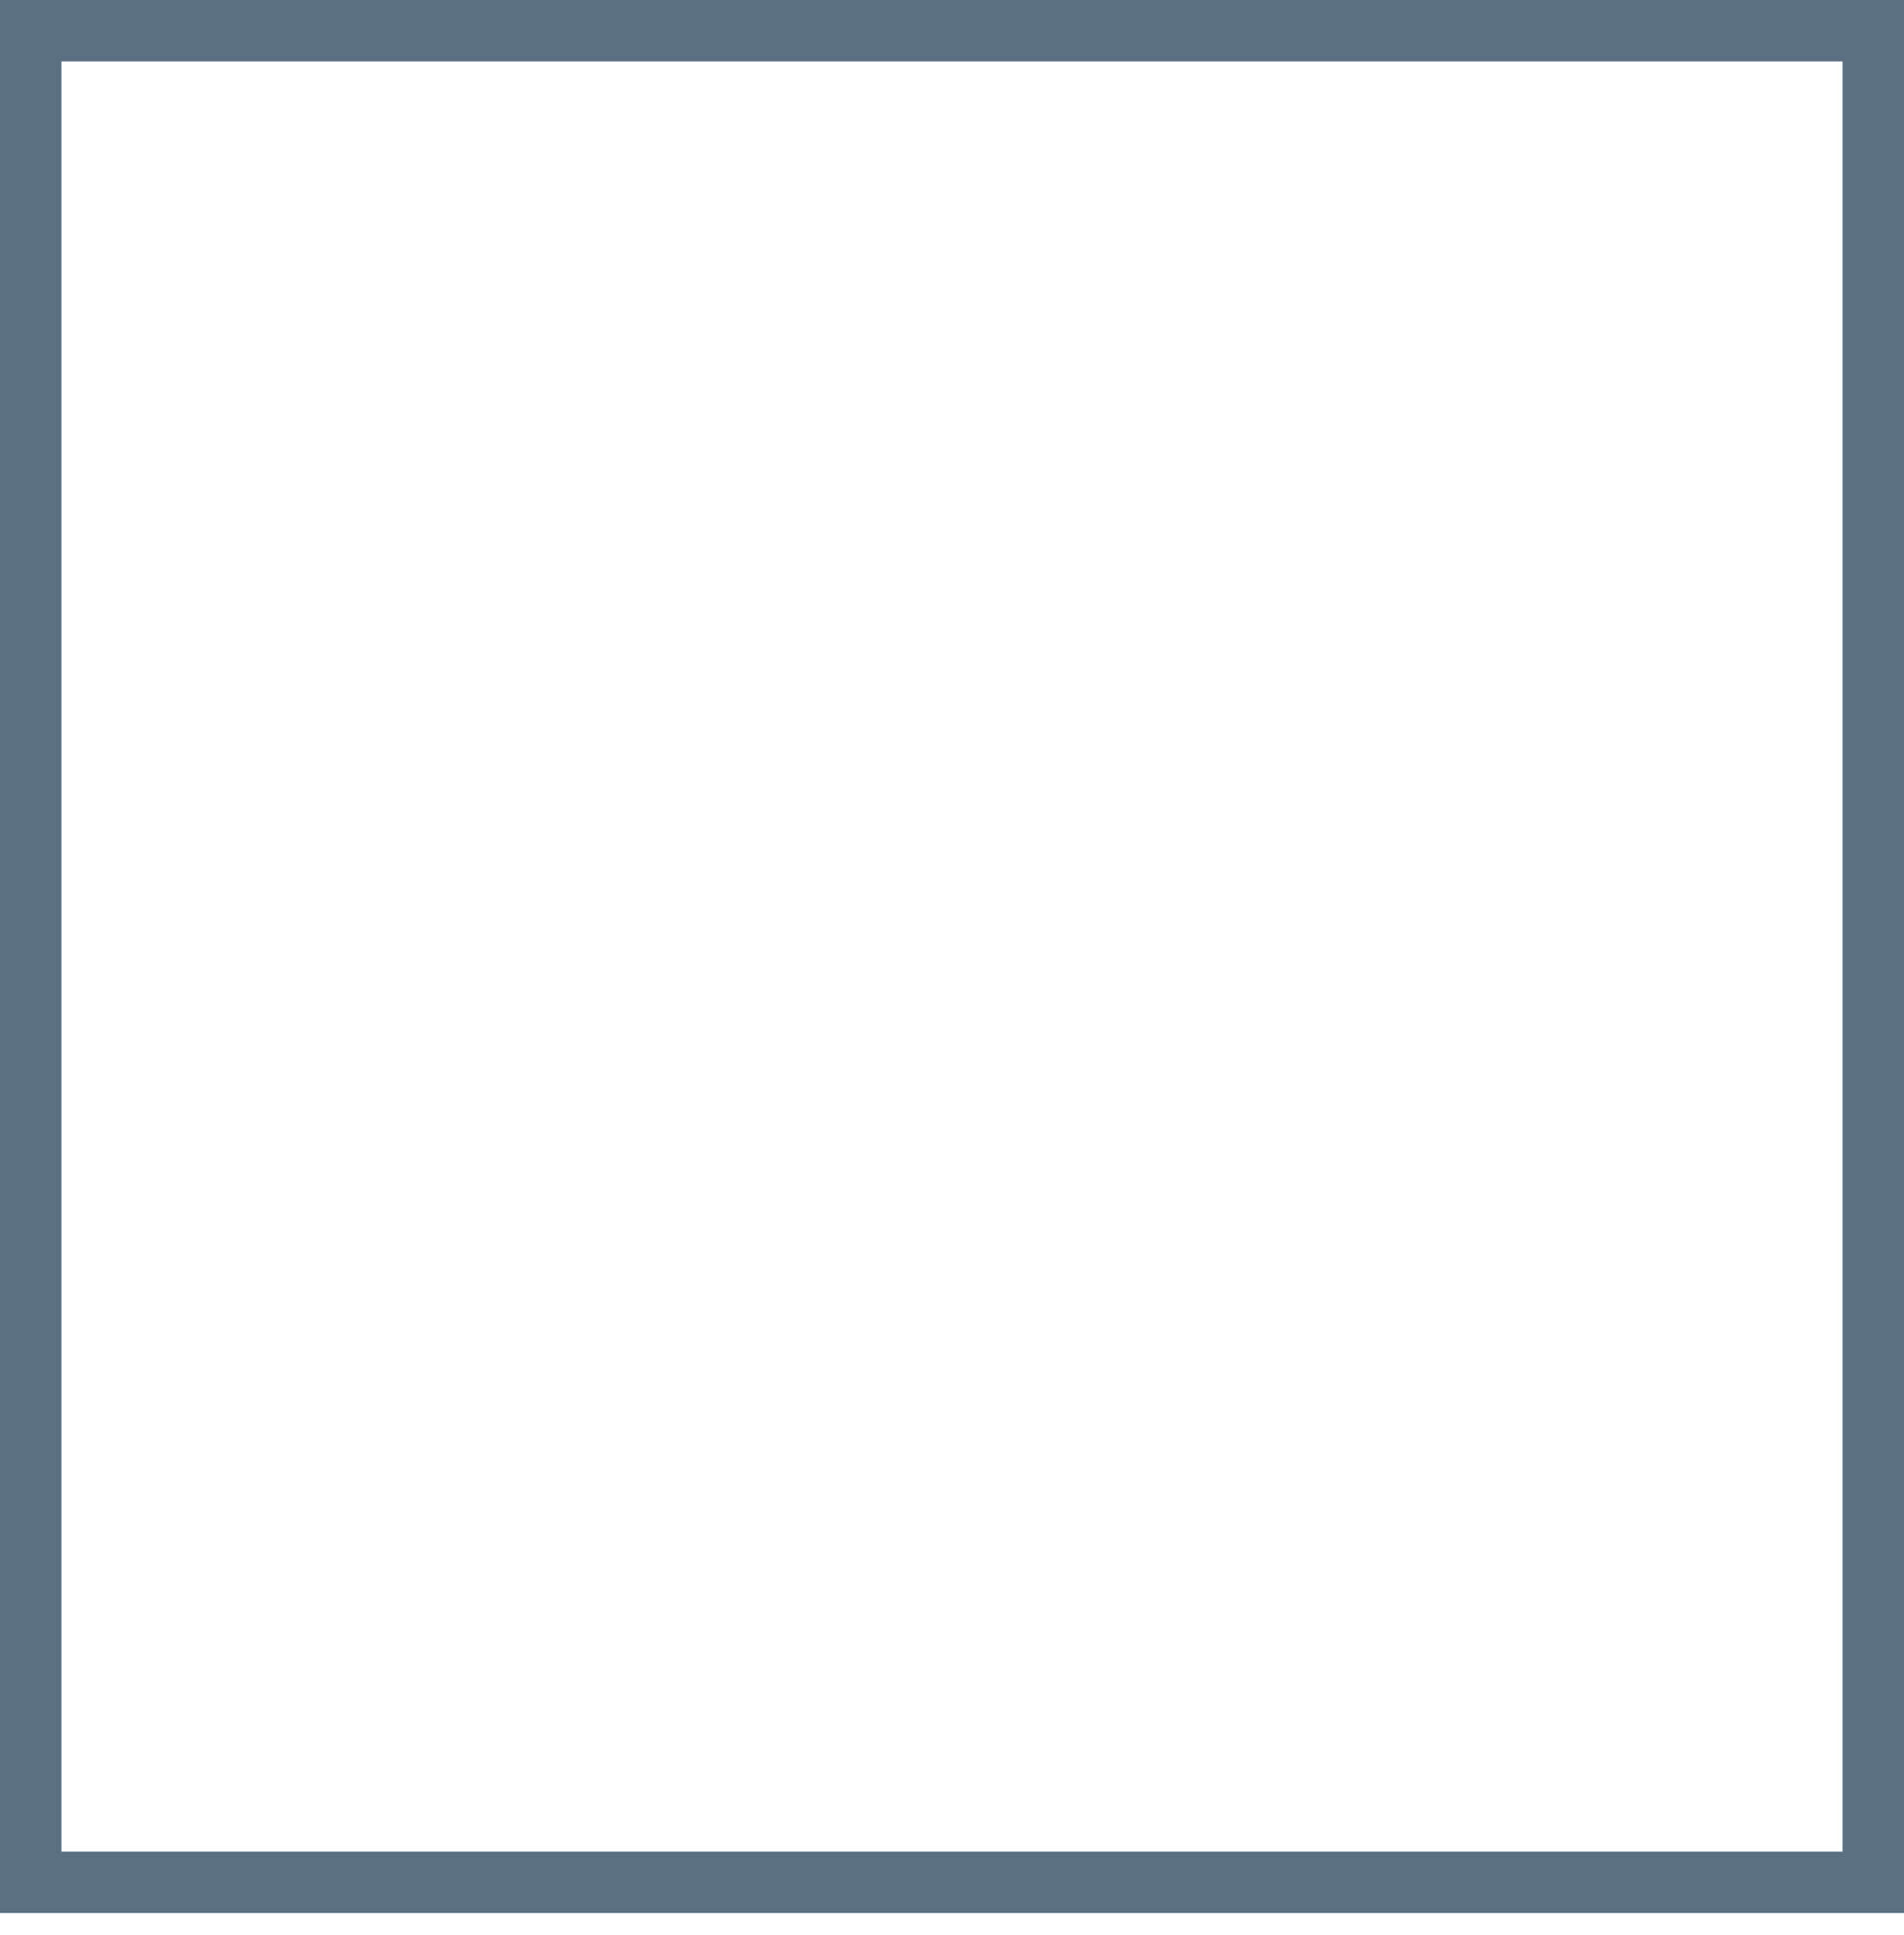 <?xml version="1.0" encoding="UTF-8"?> <svg xmlns="http://www.w3.org/2000/svg" width="62" height="63" viewBox="0 0 62 63" fill="none"><path d="M61 1H1V61.277H61V1Z" stroke="#5B7083" stroke-width="2" stroke-miterlimit="10"></path></svg> 